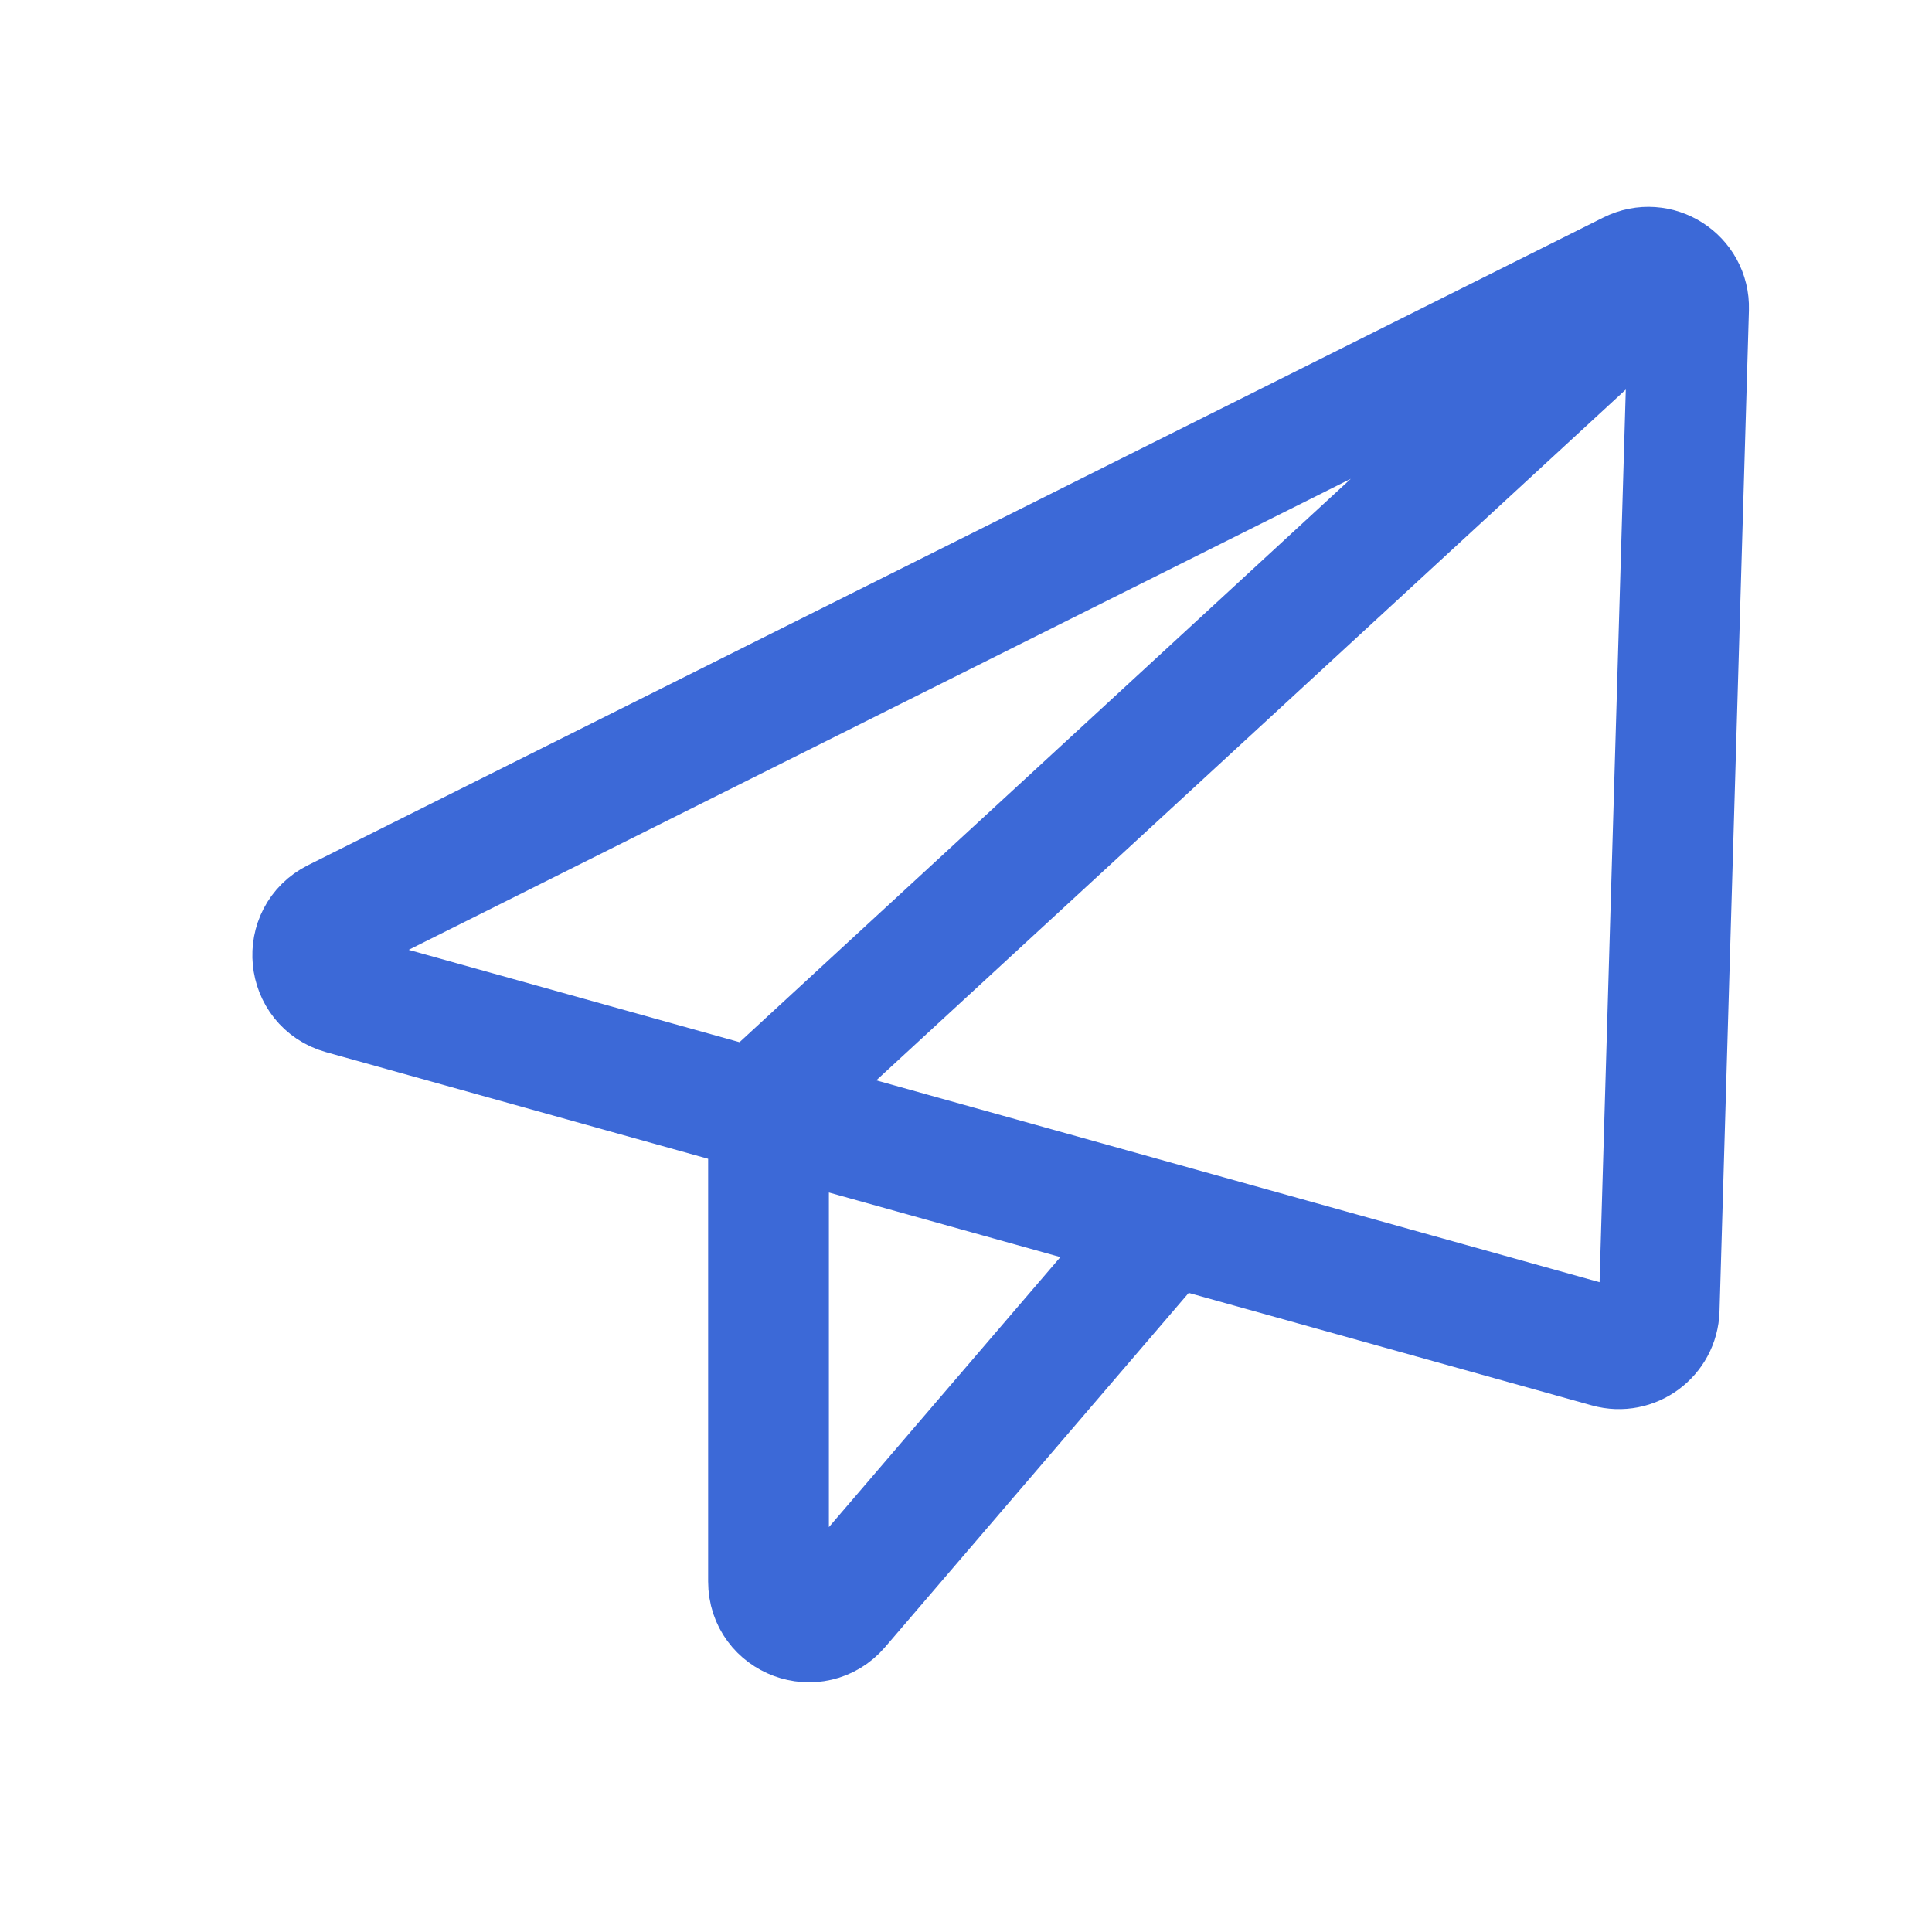 <svg width="32" height="32" viewBox="0 0 32 32" fill="none" xmlns="http://www.w3.org/2000/svg">
<path d="M26.668 5.332L12.943 17.982C12.806 18.108 12.729 18.286 12.729 18.472V26.196C12.729 26.815 13.499 27.1 13.901 26.63L19.274 20.362M5.548 15.225L27.004 4.497C27.455 4.272 27.983 4.609 27.968 5.113L27.481 21.692C27.468 22.125 27.052 22.431 26.635 22.315L5.667 16.463C5.08 16.299 5.003 15.498 5.548 15.225Z" stroke="#3C69D7" stroke-width="2" stroke-linecap="round"/>
</svg>
